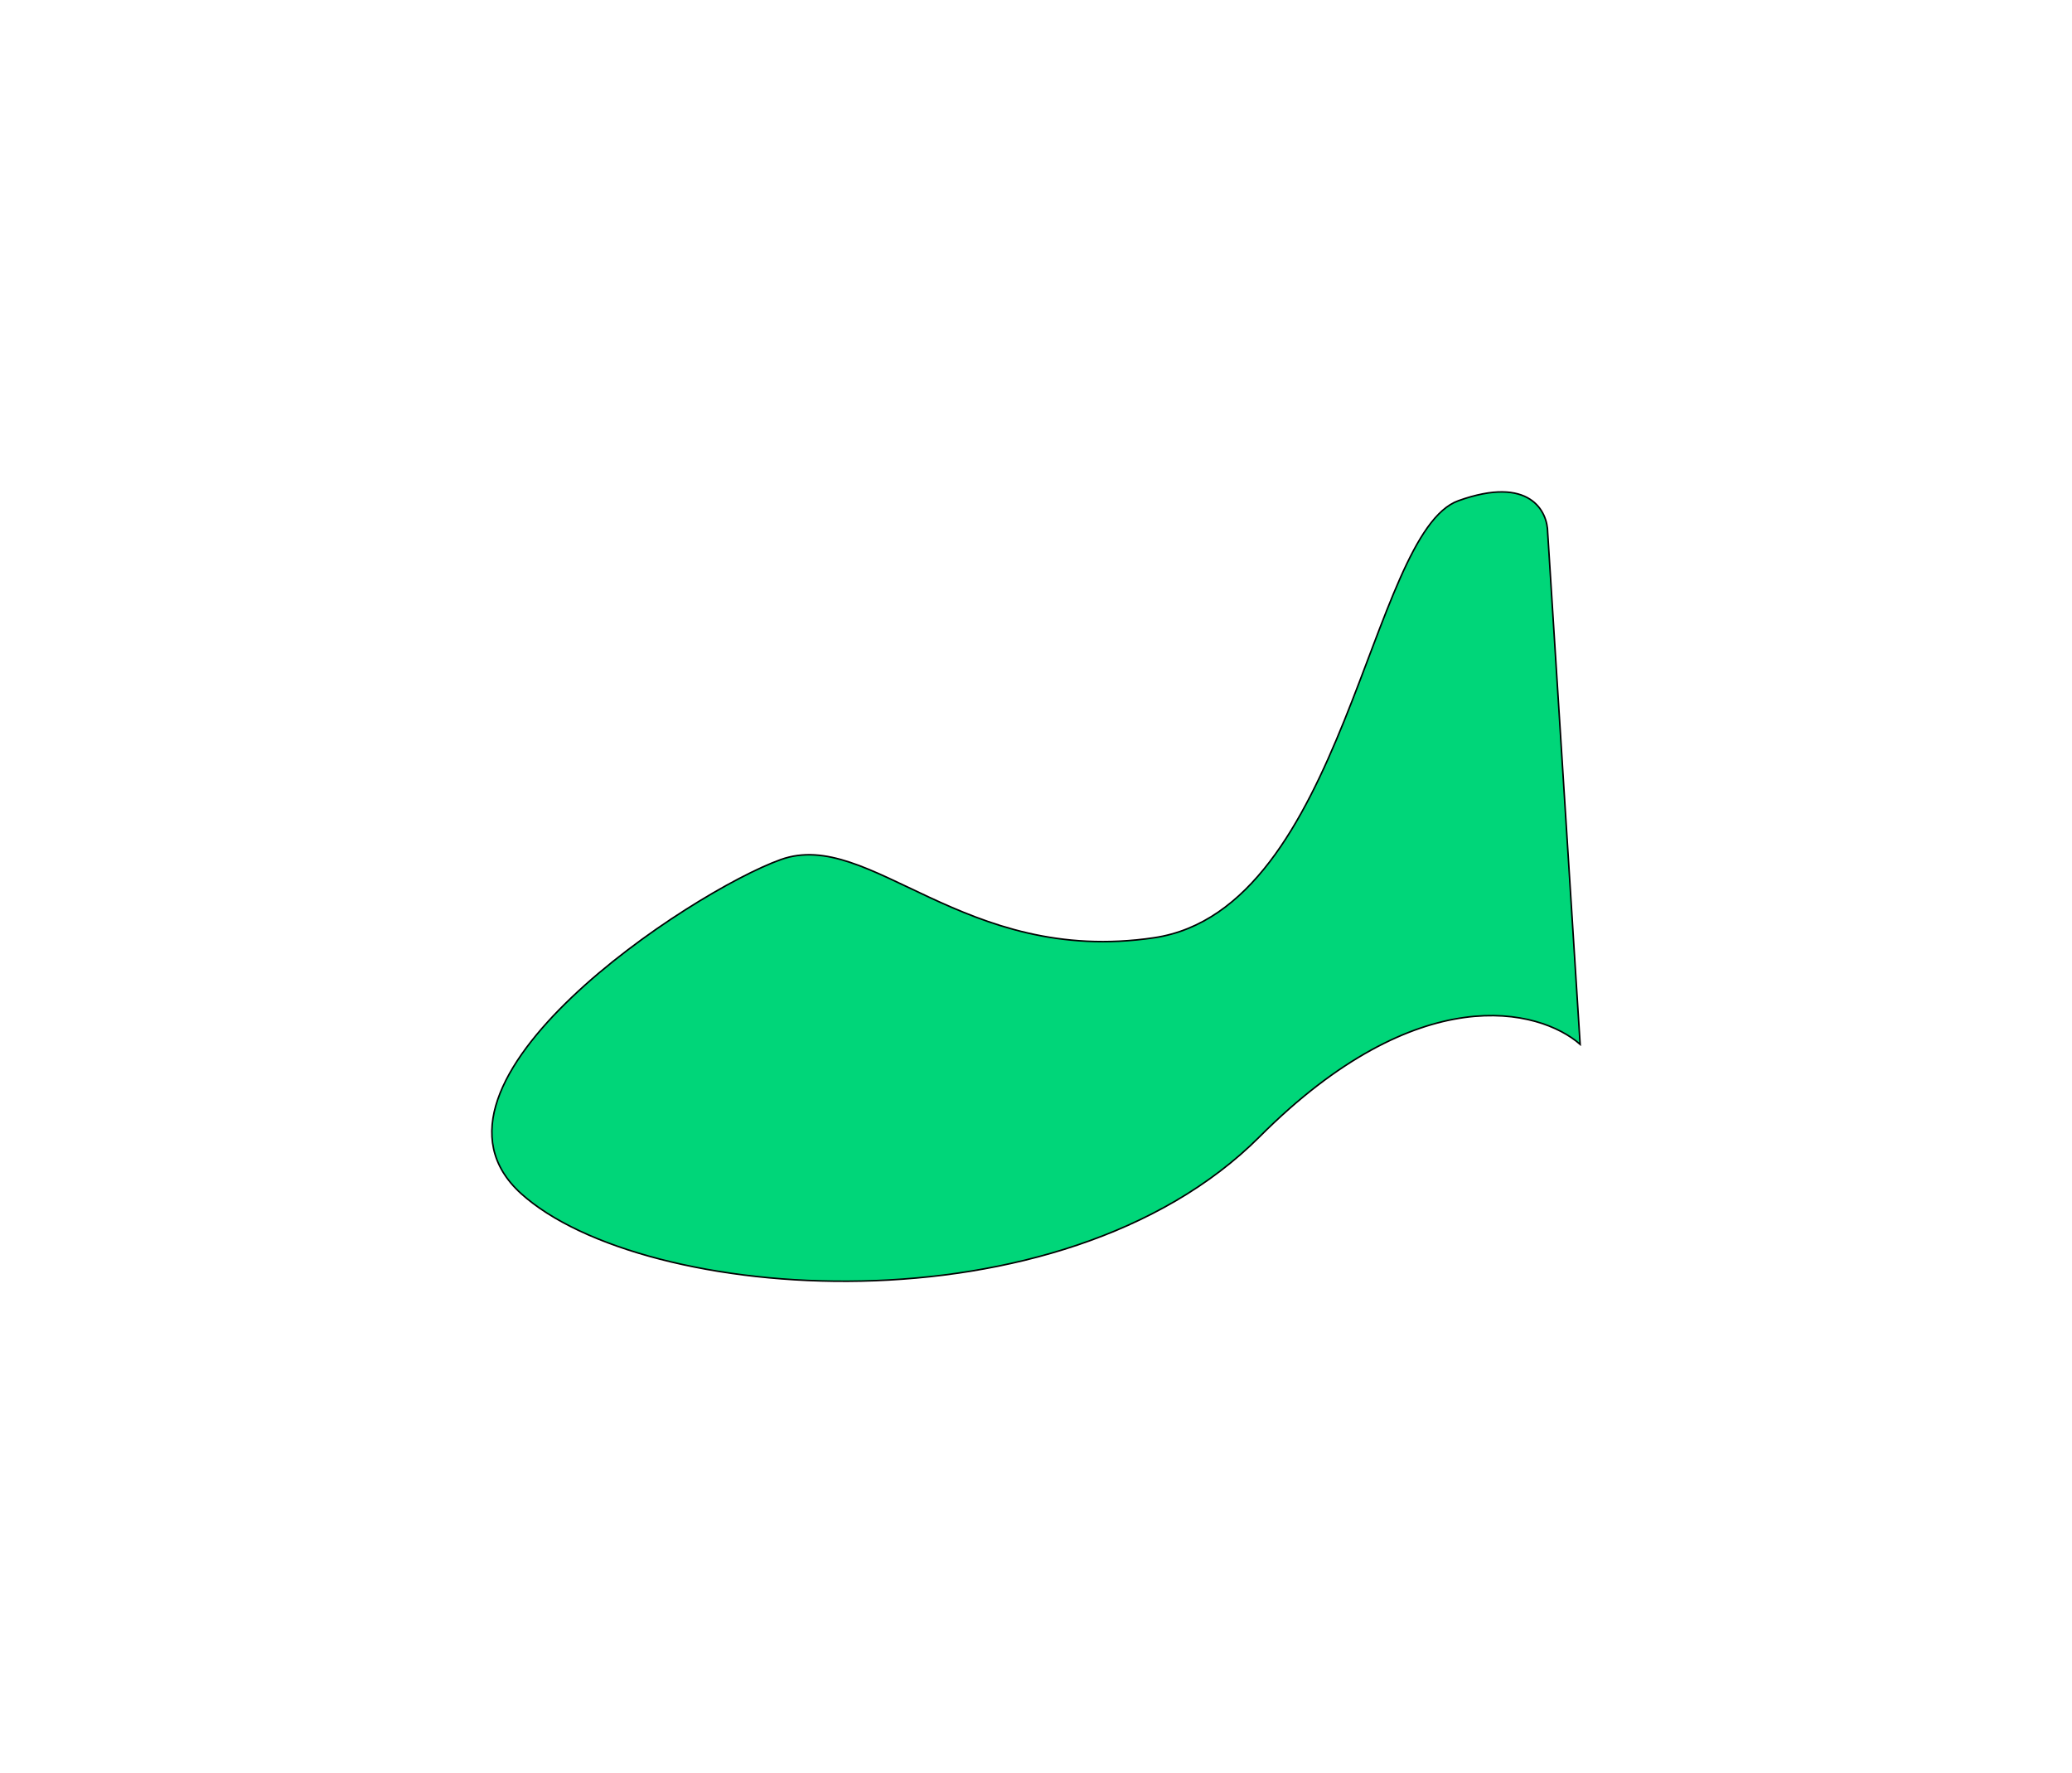 <?xml version="1.0" encoding="utf-8"?>
<svg xmlns="http://www.w3.org/2000/svg" fill="none" height="100%" overflow="visible" preserveAspectRatio="none" style="display: block;" viewBox="0 0 1268 1085" width="100%">
<g filter="url(#filter0_f_0_17)" id="Vector 130">
<path d="M892.505 306.384C936.208 290.73 947.135 312.907 947.135 325.952L967 639.031C942.168 617.289 868.169 598.157 770.829 695.559C649.153 817.312 393.385 797.745 318.889 730.346C244.394 662.947 423.183 545.542 477.813 525.975C532.443 506.407 589.556 591.199 706.266 573.806C822.975 556.413 837.875 325.952 892.505 306.384Z" fill="#00D679"/>
<path d="M892.505 306.384C936.208 290.73 947.135 312.907 947.135 325.952L967 639.031C942.168 617.289 868.169 598.157 770.829 695.559C649.153 817.312 393.385 797.745 318.889 730.346C244.394 662.947 423.183 545.542 477.813 525.975C532.443 506.407 589.556 591.199 706.266 573.806C822.975 556.413 837.875 325.952 892.505 306.384Z" stroke="black" stroke-width="0.943"/>
</g>
<defs>
<filter color-interpolation-filters="sRGB" filterUnits="userSpaceOnUse" height="1083.94" id="filter0_f_0_17" width="1267.01" x="0.528" y="0.528">
<feFlood flood-opacity="0" result="BackgroundImageFix"/>
<feBlend in="SourceGraphic" in2="BackgroundImageFix" mode="normal" result="shape"/>
<feGaussianBlur result="effect1_foregroundBlur_0_17" stdDeviation="150"/>
</filter>
</defs>
</svg>